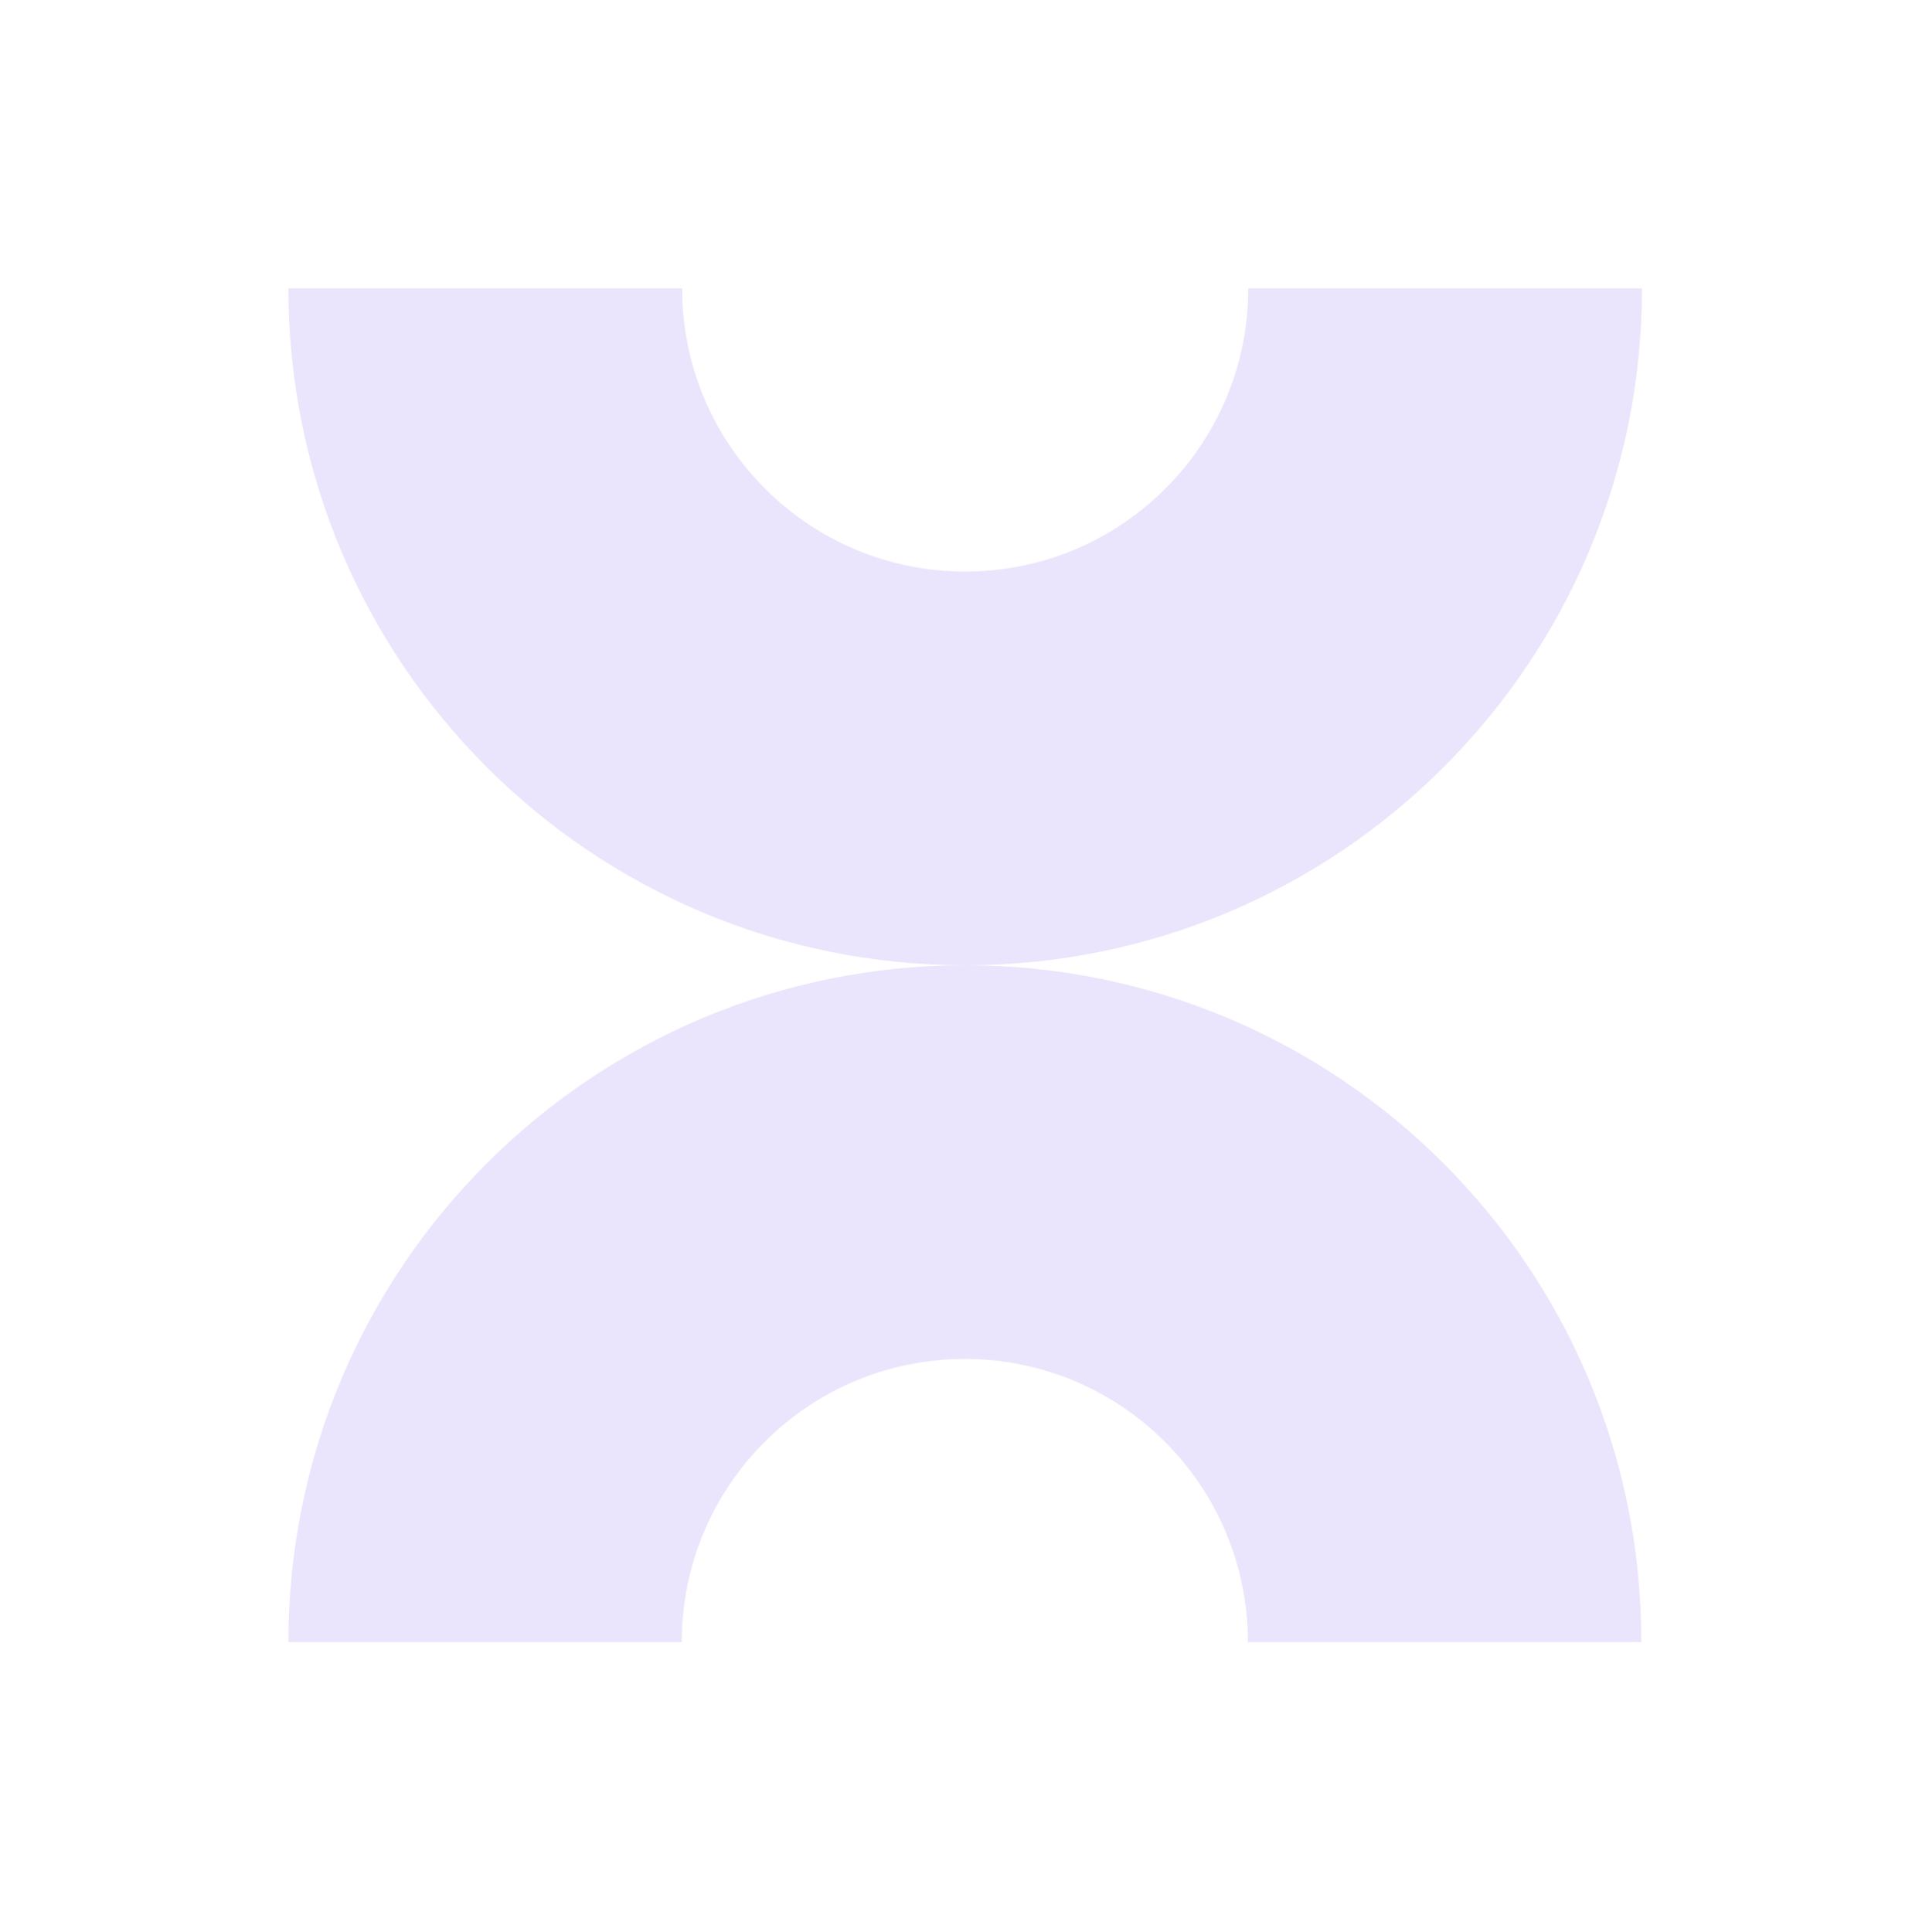 <?xml version="1.0" encoding="UTF-8"?> <svg xmlns="http://www.w3.org/2000/svg" width="291" height="294" viewBox="0 0 291 294" fill="none"><g opacity="0.2" filter="url(#filter0_fg_765_1417)"><path d="M249.9 43.9H189.988C189.988 67.721 170.665 86.988 146.9 86.988C123.079 86.988 103.812 67.665 103.812 43.9H43.9C43.9 100.814 90.042 146.9 146.9 146.9C203.758 146.9 249.9 100.814 249.9 43.9Z" fill="#9C78F6"></path><path d="M146.9 146.9C90.042 146.9 43.9 192.987 43.9 249.9H103.757C103.757 226.08 123.079 206.813 146.844 206.813C170.665 206.813 189.932 226.135 189.932 249.9H249.789C249.9 192.987 203.758 146.9 146.9 146.9Z" fill="#9C78F6"></path></g><defs><filter id="filter0_fg_765_1417" x="-9.91821e-05" y="0" width="293.8" height="293.8" filterUnits="userSpaceOnUse" color-interpolation-filters="sRGB"><feFlood flood-opacity="0" result="BackgroundImageFix"></feFlood><feBlend mode="normal" in="SourceGraphic" in2="BackgroundImageFix" result="shape"></feBlend><feGaussianBlur stdDeviation="21.95" result="effect1_foregroundBlur_765_1417"></feGaussianBlur><feTurbulence type="fractalNoise" baseFrequency="0.076 0.076" numOctaves="3" seed="2616"></feTurbulence><feDisplacementMap in="effect1_foregroundBlur_765_1417" scale="8" xChannelSelector="R" yChannelSelector="G" result="displacedImage" width="100%" height="100%"></feDisplacementMap><feMerge result="effect2_texture_765_1417"><feMergeNode in="displacedImage"></feMergeNode></feMerge></filter></defs></svg> 